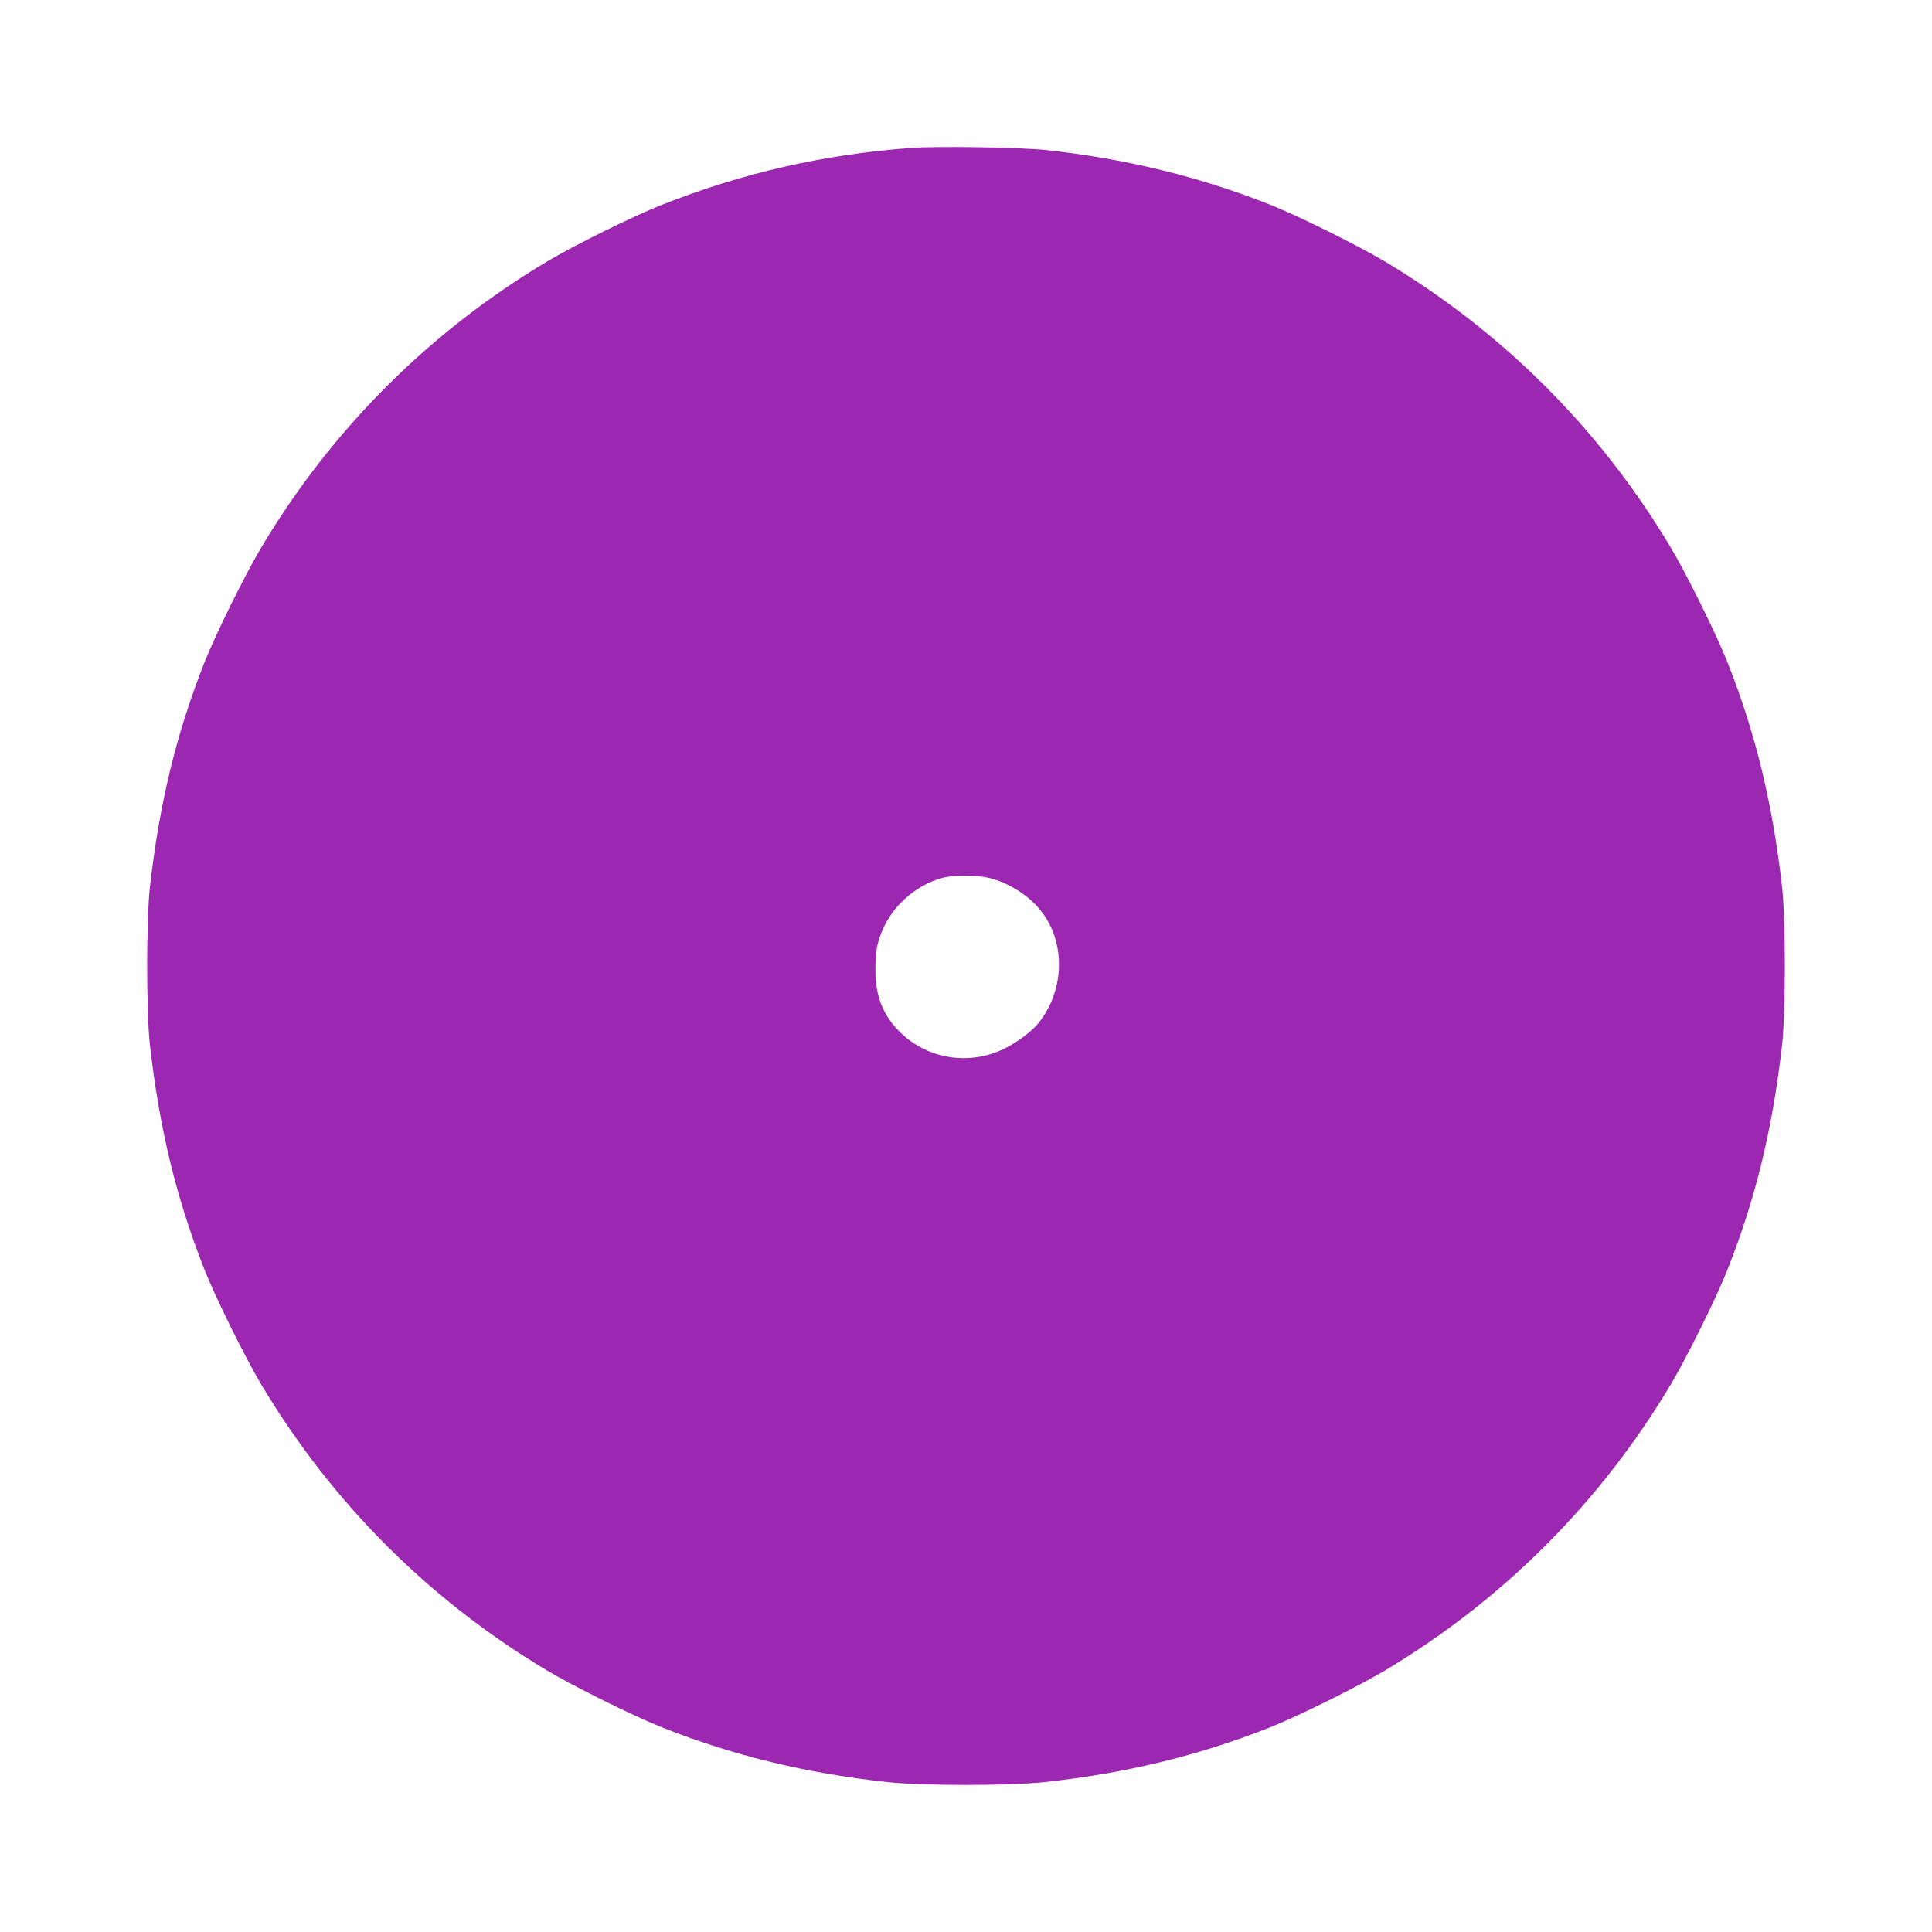 <?xml version="1.0" standalone="no"?>
<!DOCTYPE svg PUBLIC "-//W3C//DTD SVG 20010904//EN"
 "http://www.w3.org/TR/2001/REC-SVG-20010904/DTD/svg10.dtd">
<svg version="1.0" xmlns="http://www.w3.org/2000/svg"
 width="1280pt" height="1280pt" viewBox="0 0 1280 1280"
 preserveAspectRatio="xMidYMid meet">
<g transform="translate(0,1280) scale(0.1,-0.1)"
fill="#9c27b0" stroke="none">
<path d="M6038 11820 c-580 -43 -1113 -164 -1653 -377 -186 -73 -585 -270
-763 -377 -780 -467 -1421 -1108 -1888 -1888 -107 -179 -304 -576 -380 -768
-187 -475 -298 -933 -361 -1490 -24 -220 -24 -820 0 -1040 63 -557 174 -1015
361 -1490 76 -192 273 -589 380 -768 467 -780 1108 -1421 1888 -1888 179 -107
576 -304 768 -380 474 -187 950 -302 1490 -361 234 -25 806 -25 1040 0 540 59
1016 174 1490 361 192 76 589 273 768 380 780 467 1421 1108 1888 1888 107
179 304 576 380 768 187 475 298 933 361 1490 24 220 24 820 0 1040 -63 557
-174 1015 -361 1490 -76 192 -273 589 -380 768 -467 780 -1108 1421 -1888
1888 -179 107 -576 304 -768 380 -469 185 -954 303 -1480 360 -171 18 -718 27
-892 14z m512 -4836 c123 -28 258 -111 338 -208 175 -210 170 -536 -11 -758
-43 -52 -137 -123 -218 -163 -230 -116 -507 -75 -691 102 -118 114 -169 243
-168 421 0 131 12 187 61 290 73 151 229 278 391 318 73 17 220 17 298 -2z"/>
</g>
</svg>
